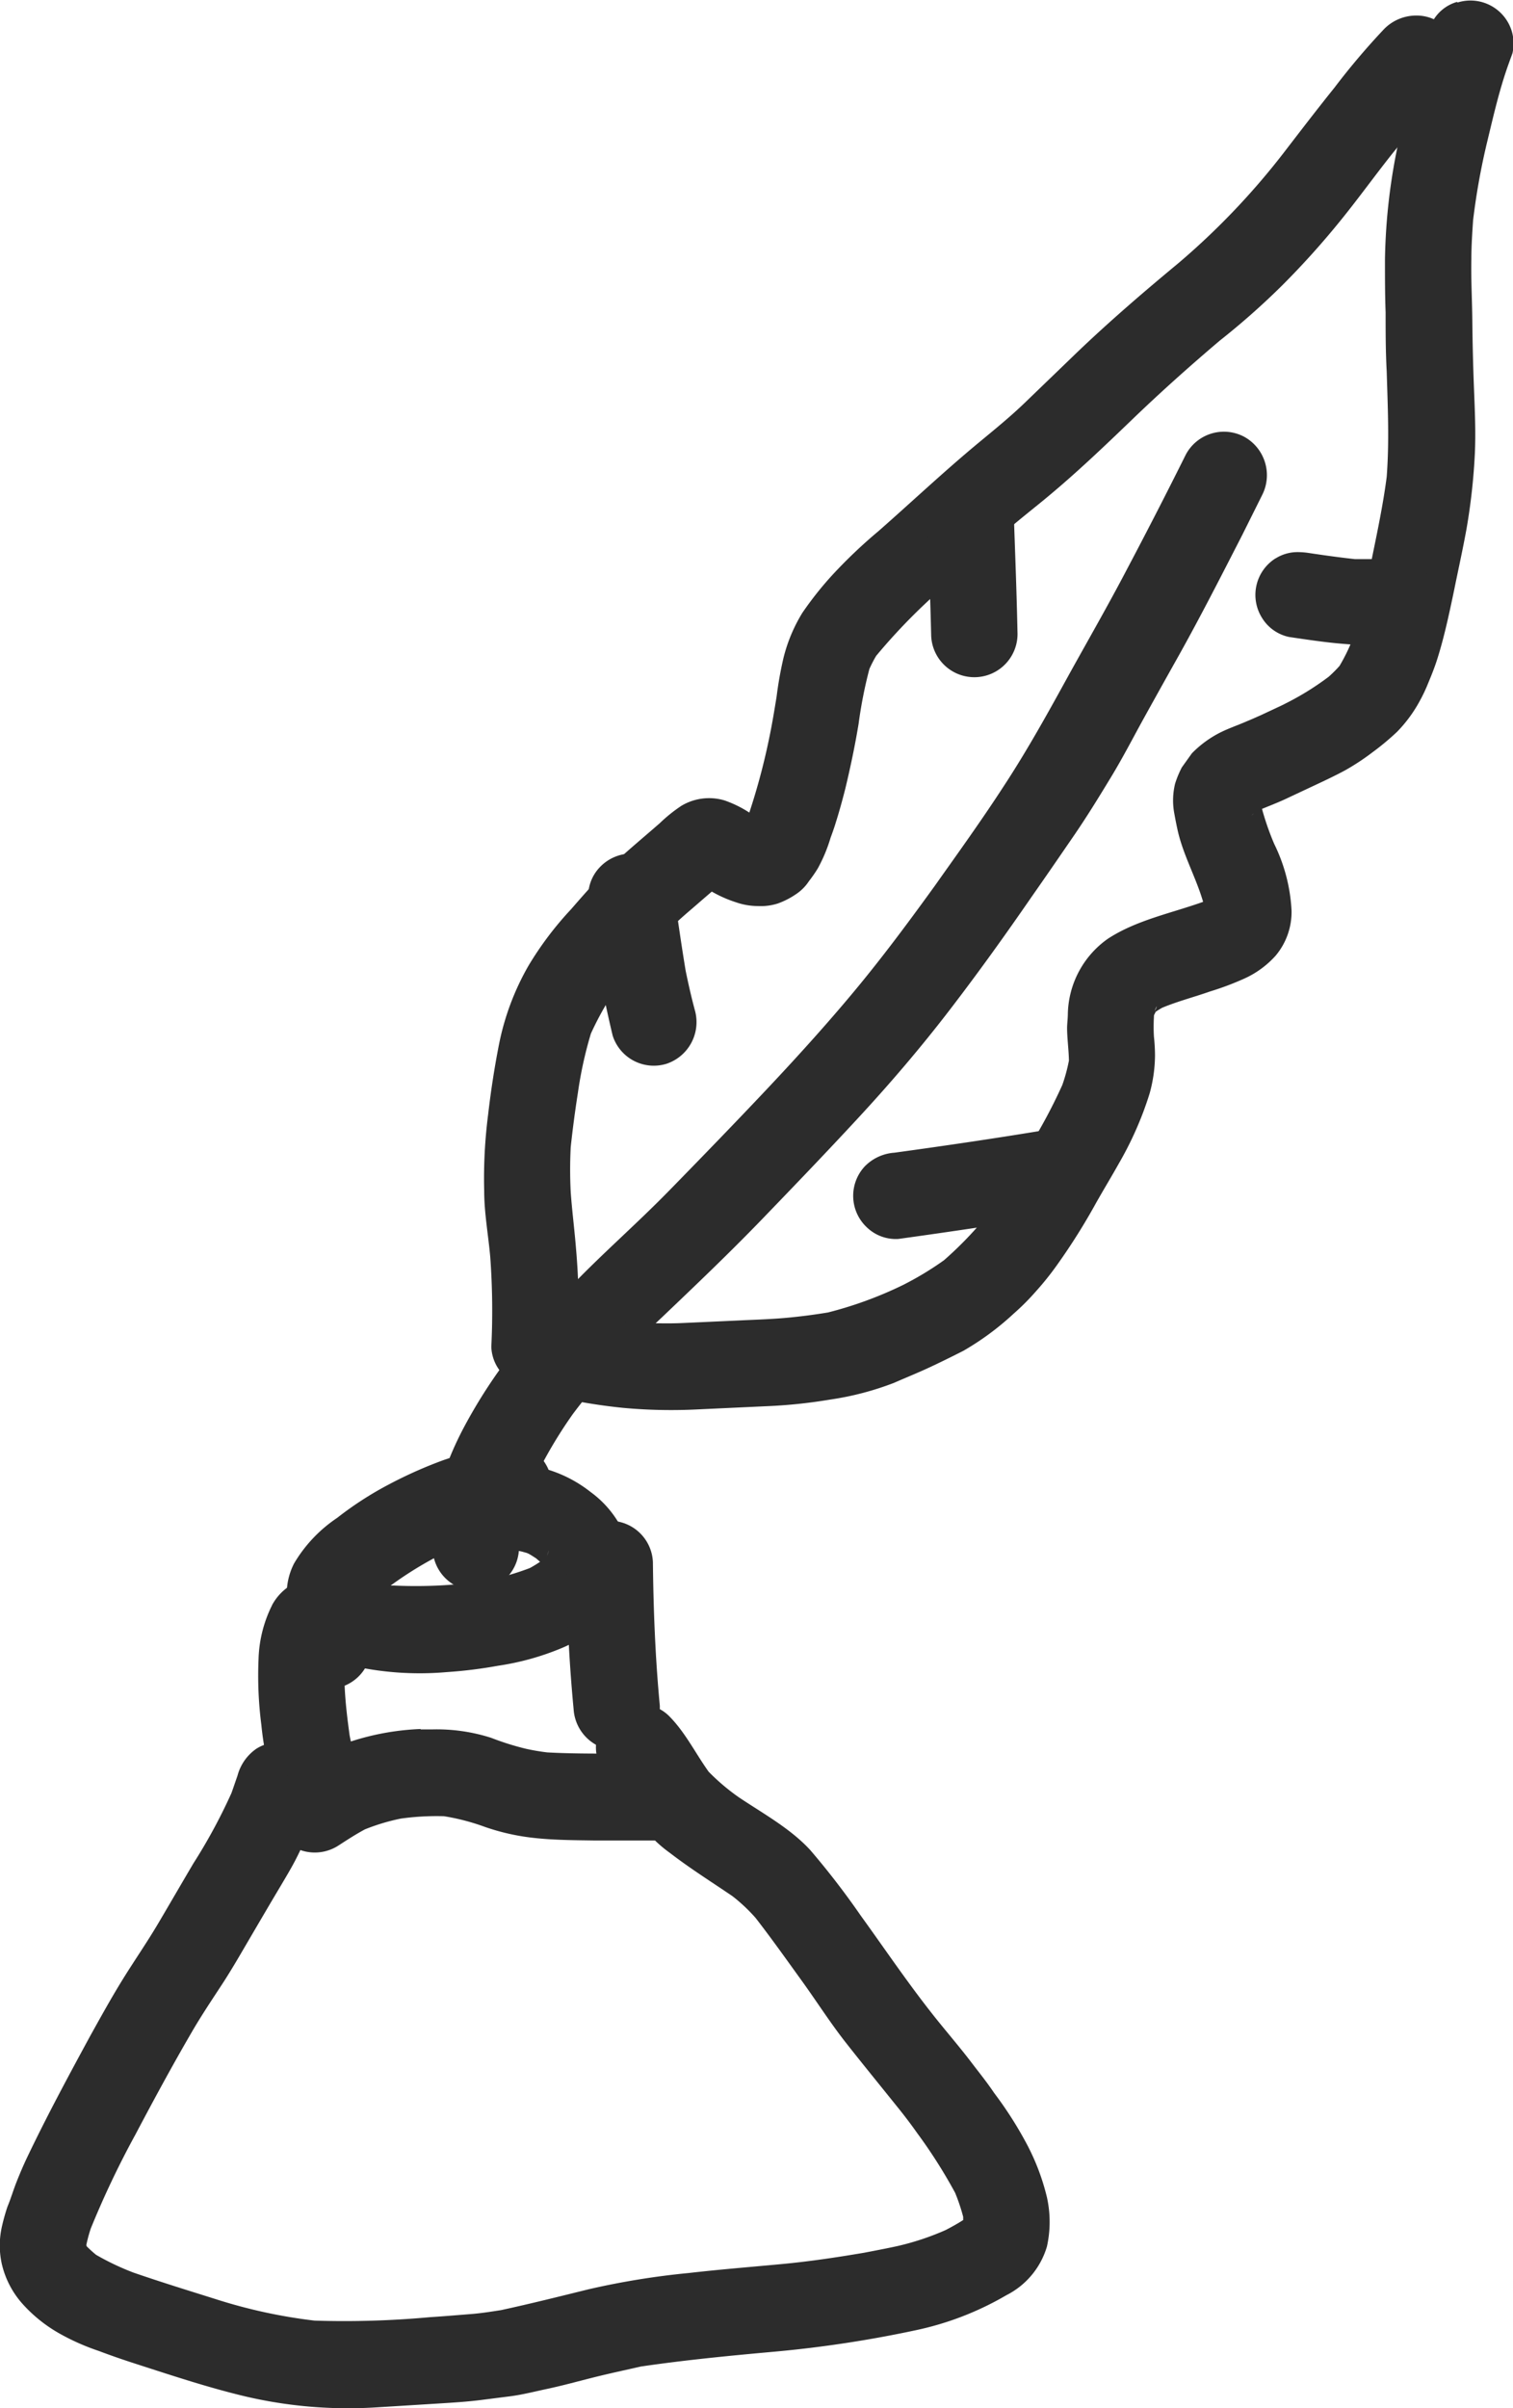 <svg xmlns="http://www.w3.org/2000/svg" viewBox="0 0 140.27 223.09"><defs><style>.cls-1{fill:#2c2c2c;}</style></defs><title>ink</title><g id="Layer_2" data-name="Layer 2"><g id="Layer_1-2" data-name="Layer 1"><path class="cls-1" d="M45.93,133.91c-1.64.41-3.27.82-4.87,1.38a40.28,40.28,0,0,0-5,2.23,31.46,31.46,0,0,0-4.8,3.1,13.08,13.08,0,0,0-4,4.23,6.17,6.17,0,0,0,.16,5.91,8.08,8.08,0,0,0,4.89,3.49,28.69,28.69,0,0,0,9.1.66,42.27,42.27,0,0,0,4.77-.59,24.58,24.58,0,0,0,5.88-1.63,14.1,14.1,0,0,0,2.42-1.3,12,12,0,0,0,2-1.73,7,7,0,0,0,1.77-6.58,9.55,9.55,0,0,0-3.49-4.85,12.09,12.09,0,0,0-3.9-2.06,4.06,4.06,0,0,0-1.8-2,3.81,3.81,0,0,0-1.83-.45,5.08,5.08,0,0,0-1.27.16m-1.85,8.8c.51-.18,1-.33,1.54-.48a3.67,3.67,0,0,0,2.3,1.48c.28,0,.55.1.82.17s.62.33.92.51l.38.33c-.31.21-.62.4-.95.58a24.55,24.55,0,0,1-4.68,1.27,43.55,43.55,0,0,1-7.91.35l-.31,0a34.2,34.2,0,0,1,4.92-3q1.45-.65,3-1.17m6.75.91a2.72,2.72,0,0,1-.19.5c.07-.16.13-.33.19-.5m-.75,1,0,0h0l0,0m.71,1.08a1.17,1.17,0,0,1,.05.11,1.17,1.17,0,0,0-.05-.11m-16.32,2.66,0,.17c0-.05,0-.11,0-.16h0"/><path class="cls-1" d="M25.23,148.7a11.9,11.9,0,0,0-1.26,5,35.51,35.51,0,0,0,.26,6.1,27.84,27.84,0,0,0,.82,4.52,4,4,0,1,0,7.63-2.41c-.11-.39-.2-.77-.27-1.16-.21-1.53-.39-3-.46-4.58a4,4,0,0,0,2-1.8,4.22,4.22,0,0,0,.29-3.1,10.71,10.71,0,0,0-.5-1.76,5.85,5.85,0,0,0-.72-1.38,4.77,4.77,0,0,0-2.81-1.91,4,4,0,0,0-.84-.09,4.9,4.9,0,0,0-4.14,2.56"/><path class="cls-1" d="M56.35,140.88a4,4,0,0,0-3.81,4.18c0,4.44.22,8.87.64,13.29a4.07,4.07,0,0,0,4.18,3.81A4,4,0,0,0,61.17,158c-.42-4.42-.59-8.85-.64-13.29a4,4,0,0,0-4-3.82h-.17"/><path class="cls-1" d="M56.32,159.15a4,4,0,0,0,.2,5.65l.11.12c.56.8,1,1.65,1.58,2.48a25.86,25.86,0,0,0,2,2.58,12.29,12.29,0,0,0,1.91,1.69c1.87,1.44,3.85,2.68,5.79,4a15.74,15.74,0,0,1,2.13,2c1.47,1.89,2.85,3.84,4.26,5.79s2.63,3.88,4.08,5.73,3.16,3.94,4.74,5.91c.66.81,1.3,1.65,1.9,2.5a47.3,47.3,0,0,1,3.53,5.55,17.32,17.32,0,0,1,.75,2.24,2.64,2.64,0,0,0,0,.28c-.53.34-1.07.64-1.63.93a24.72,24.72,0,0,1-4.45,1.48c-1,.22-2.06.42-3.1.62-2.53.43-5.07.81-7.63,1.05-2.88.27-5.77.5-8.64.83a72.16,72.16,0,0,0-9.25,1.5c-2.72.67-5.43,1.35-8.16,1.94-.91.14-1.84.29-2.75.36-1.27.1-2.54.21-3.81.29a87.2,87.2,0,0,1-10.72.32A48.63,48.63,0,0,1,20,213c-2.55-.8-5.11-1.59-7.63-2.46a23.93,23.93,0,0,1-3.47-1.65c-.3-.25-.58-.5-.85-.77L8,208v0a13.82,13.82,0,0,1,.41-1.53,84.6,84.6,0,0,1,4.14-8.71c1.68-3.18,3.39-6.34,5.2-9.45.88-1.52,1.87-3,2.82-4.45s1.79-2.93,2.66-4.41,1.79-3.06,2.7-4.58c.49-.83,1-1.67,1.44-2.51a35.65,35.65,0,0,0,2.45-6.05,3.84,3.84,0,0,0-.52-3A4,4,0,0,0,23.78,162a4.39,4.39,0,0,0-1.76,2.5c-.19.54-.37,1.08-.56,1.61a51.31,51.31,0,0,1-3.53,6.52c-1.08,1.83-2.14,3.66-3.22,5.49s-2.21,3.45-3.29,5.19-2.08,3.55-3.08,5.35c-2,3.68-4,7.39-5.82,11.2-.36.76-.69,1.53-1,2.32S1,203.7.69,204.44a18.69,18.69,0,0,0-.53,1.91,7.93,7.93,0,0,0,0,3.36,8.4,8.4,0,0,0,1.93,3.73,13.52,13.52,0,0,0,3.38,2.72,21,21,0,0,0,3.69,1.64c1.16.44,2.33.84,3.51,1.22,3.35,1.08,6.69,2.19,10.11,3a41.82,41.82,0,0,0,12.22,1l5.49-.34c1.43-.09,2.87-.17,4.29-.36L47.3,222c1.16-.15,2.31-.45,3.45-.69,1.45-.31,2.89-.71,4.33-1.07s2.9-.67,4.35-1c4.11-.6,8.22-1,12.35-1.37a110.12,110.12,0,0,0,13.17-2,28.2,28.2,0,0,0,8.36-3.24,7.39,7.39,0,0,0,3.75-4.5,10.52,10.52,0,0,0,0-4.57,21,21,0,0,0-1.8-4.8,35.47,35.47,0,0,0-3.1-4.87c-.67-1-1.38-1.87-2.08-2.79-1.2-1.58-2.51-3.07-3.73-4.63-2.3-2.92-4.38-6-6.55-9a74,74,0,0,0-4.67-6.06c-1.83-2-4.36-3.38-6.63-4.9a19.83,19.83,0,0,1-2.8-2.37c-1.24-1.73-2.17-3.66-3.69-5.18a3.75,3.75,0,0,0-2.68-1.07,4.11,4.11,0,0,0-3,1.26m33.31,46.22,0,.13h0Zm-.33.69h0l0,.07,0-.07M7.84,207.3c0,.15,0,.3.08.44a2.14,2.14,0,0,1-.08-.44"/><path class="cls-1" d="M39,160.18a24,24,0,0,0-6.39,1.13,23.25,23.25,0,0,0-5.58,2.88A4,4,0,0,0,31.34,171c.82-.53,1.63-1.06,2.49-1.52a19.17,19.17,0,0,1,3.33-1,24.09,24.09,0,0,1,4-.22,20.44,20.44,0,0,1,3.82,1,20.56,20.56,0,0,0,4.42,1c1.92.22,3.86.22,5.79.25,1.52,0,3,0,4.56,0h2.68a4,4,0,0,0,3.81-4.18A4.06,4.06,0,0,0,62,162.46c-1.71,0-3.44,0-5.16,0-2,0-4.06,0-6.09-.11a19.89,19.89,0,0,1-2-.34A25,25,0,0,1,45.54,161a16.54,16.54,0,0,0-5.52-.78H39"/><path class="cls-1" d="M109.94,42.11q-2.67,5.36-5.47,10.65c-1.72,3.29-3.57,6.5-5.37,9.75-1.93,3.51-3.86,7-6.06,10.35C91,76,88.84,79,86.71,82l.61-.84c-2.45,3.4-4.93,6.78-7.57,10s-5.69,6.6-8.68,9.77-6,6.27-9,9.34S56,116,53.1,119c-.88.9-1.77,1.78-2.61,2.72-1,1.12-1.94,2.26-2.87,3.44A48.1,48.1,0,0,0,43,132.25a30.57,30.57,0,0,0-2.31,5.66,19.82,19.82,0,0,0-.58,5.64,4,4,0,0,0,8-.37c0-.62,0-1.24,0-1.85a17.56,17.56,0,0,1,.62-2.5A42.34,42.34,0,0,1,53.11,131a56.18,56.18,0,0,1,3.78-4.52c1.47-1.5,2.94-3,4.47-4.43,3.15-3,6.3-6,9.32-9.13s6-6.23,8.95-9.42S85.41,97,88.11,93.48,93.25,86.55,95.7,83c1.29-1.84,2.56-3.69,3.83-5.54S101.87,73.86,103,72s2.08-3.72,3.11-5.58,2.08-3.74,3.13-5.61c2.07-3.7,4-7.49,5.94-11.27L117,45.89a4.06,4.06,0,0,0-1.64-5.42,4,4,0,0,0-5.42,1.64"/><path class="cls-1" d="M128.32,2.69a66.55,66.55,0,0,0-4.61,5.44c-1.61,2-3.14,4-4.68,6A67.7,67.7,0,0,1,108.75,24.8l.79-.66c-3.4,2.81-6.75,5.68-9.93,8.74-1.49,1.44-3,2.89-4.47,4.31s-2.86,2.54-4.32,3.75c-3.22,2.66-6.24,5.51-9.37,8.26a46.4,46.4,0,0,0-4.31,4.1,31.74,31.74,0,0,0-2.75,3.47,14.71,14.71,0,0,0-1.75,4.17A34.32,34.32,0,0,0,72,64.53c-.21,1.29-.42,2.58-.69,3.86a60.83,60.83,0,0,1-1.84,6.89,10.53,10.53,0,0,0-2.31-1.13,5,5,0,0,0-4,.51,14.21,14.21,0,0,0-2,1.61c-1.4,1.22-2.84,2.42-4.21,3.68s-2.73,2.82-4,4.28A30.78,30.78,0,0,0,49,89.46a24,24,0,0,0-2.75,7.36c-.42,2.14-.75,4.3-1,6.47a46.27,46.27,0,0,0-.36,7.06c0,2,.38,4.07.56,6.09a68.27,68.27,0,0,1,.1,8.34,3.88,3.88,0,0,0,1.27,2.73,4,4,0,0,0,2.91,1.08,4,4,0,0,0,2.74-1.27,4.17,4.17,0,0,0,1.07-2.91c.05-1.6.11-3.2.08-4.79s-.13-3-.27-4.56-.33-3.09-.44-4.64a40.64,40.64,0,0,1,0-4.13c.18-1.68.4-3.35.66-5a37.08,37.08,0,0,1,1.21-5.53,28.28,28.28,0,0,1,2.27-4.06c.66-.86,1.37-1.67,2.1-2.48.91-1,1.83-2,2.79-3s1.91-1.76,2.89-2.62l1.16-1a11.62,11.62,0,0,0,2.27,1,6.19,6.19,0,0,0,2,.34,5.2,5.2,0,0,0,1.86-.24,7.39,7.39,0,0,0,1.72-.89A4.18,4.18,0,0,0,75,81.63a12.21,12.21,0,0,0,.83-1.2A14.38,14.38,0,0,0,77,77.62c.17-.46.34-.93.48-1.4.32-1,.62-2.1.89-3.16.48-2,.9-4,1.23-6a41.52,41.52,0,0,1,1-5.08,11.73,11.73,0,0,1,.63-1.22,55.2,55.2,0,0,1,7.44-7.38c1.39-1.23,2.75-2.49,4.12-3.74S95.6,47.29,97,46.13c2.78-2.3,5.38-4.78,8-7.3s5.32-4.93,8.08-7.27a69.35,69.35,0,0,0,5.75-5.08,77,77,0,0,0,5.41-6c1.63-2,3.19-4.17,4.82-6.22.81-1,1.64-2,2.46-3s1.72-2.13,2.69-3.1A4,4,0,0,0,134,2.5a3.88,3.88,0,0,0-2.68-1.06,4.18,4.18,0,0,0-3,1.25M70.73,75.88l-.17,0h0l.18,0"/><path class="cls-1" d="M135.07.18a3.79,3.79,0,0,0-2.32,1.93,76.86,76.86,0,0,0-3,10.62,55.42,55.42,0,0,0-1.35,11.33c0,1.62,0,3.25.06,4.87,0,1.83,0,3.65.1,5.47.1,3.28.25,6.52,0,9.78-.32,2.47-.83,4.91-1.33,7.35s-1,5.07-1.78,7.56a17.3,17.3,0,0,1-1.26,2.6,12.28,12.28,0,0,1-1,1,25.91,25.91,0,0,1-4.43,2.69l.5-.23-2.35,1.1c-.43.19-.85.38-1.29.56-.93.41-1.9.72-2.79,1.21a10,10,0,0,0-2.33,1.77l-.93,1.3a9.18,9.18,0,0,0-.63,1.52,6.58,6.58,0,0,0-.09,2.65c.1.55.2,1.08.32,1.62.51,2.32,1.71,4.4,2.37,6.67-3,1.07-6.18,1.69-8.83,3.42A8.73,8.73,0,0,0,99,93.89c0,.44-.06.86-.07,1.31,0,1,.15,2,.17,3.06a15.91,15.91,0,0,1-.61,2.25,49.3,49.3,0,0,1-2.9,5.47c-1.16,2-2.26,4-3.51,5.91a33.87,33.87,0,0,1-4.56,4.86,28.92,28.92,0,0,1-3.85,2.32,36.08,36.08,0,0,1-6.9,2.52c-1.33.22-2.65.39-4,.51s-3,.17-4.42.24l-5.06.23c-1.44.07-2.87,0-4.31,0-.77-.08-1.53-.17-2.29-.29-1.28-.2-2.53-.47-3.79-.77a4,4,0,0,0-1.77,7.81,51.83,51.83,0,0,0,6.65,1.11,48.57,48.57,0,0,0,6.93.14l6.26-.29a47.16,47.16,0,0,0,6-.62,27.31,27.31,0,0,0,5.92-1.55c1-.44,2.09-.88,3.11-1.35s2.22-1.06,3.32-1.62A25.64,25.64,0,0,0,94,121.68a21.4,21.4,0,0,0,2-2,27.1,27.1,0,0,0,2-2.49,58.26,58.26,0,0,0,3.63-5.77c.69-1.22,1.42-2.42,2.11-3.65A32.15,32.15,0,0,0,106,103c.21-.57.41-1.14.59-1.73a13.45,13.45,0,0,0,.49-3.51,16.72,16.72,0,0,0-.1-1.73,15.63,15.63,0,0,1,0-1.81c0-.1,0-.19.07-.29l.09-.19,0,0c.2-.14.4-.26.61-.38,1.44-.6,3-1,4.44-1.51a26.3,26.3,0,0,0,3.3-1.25,8.72,8.72,0,0,0,2.78-2.07,6.3,6.3,0,0,0,1.47-4.16,15.78,15.78,0,0,0-1.61-6.19A25.3,25.3,0,0,1,117,74.94c.7-.29,1.4-.56,2.08-.87L122,72.7c.9-.42,1.8-.85,2.68-1.32a21.89,21.89,0,0,0,2.57-1.69,24.19,24.19,0,0,0,2.27-1.89,12.76,12.76,0,0,0,2-2.67,15,15,0,0,0,.91-1.9c.3-.71.61-1.5.84-2.24.63-2,1.08-4.12,1.52-6.21.39-1.93.82-3.85,1.17-5.78a57.11,57.11,0,0,0,.77-6.9c.1-2.06,0-4.12-.08-6.18s-.13-4.1-.15-6.15-.13-3.84-.09-5.75c0-1.21.08-2.41.16-3.61A63.12,63.12,0,0,1,137.91,13c.58-2.41,1.14-4.86,2-7.21.1-.29.21-.57.31-.86a4,4,0,0,0-.08-2.09,4,4,0,0,0-5-2.61M121.69,72.82l-.35.16.35-.16M117,74.45l-.12.16h0l.12-.15m-.15.19v0h0v0h0m.3.18-.16.08.16-.08m-.91.54-.21.17a1.73,1.73,0,0,1,.21-.17m-9,17.83c0,.15-.11.29-.16.44h0c0-.15.11-.29.17-.44m.21,0-.2.27.2-.27m-.37.43,0,.09a.29.29,0,0,1,0-.09h0"/><path class="cls-1" d="M89.84,44.47A4,4,0,0,0,86,48.65c.12,3.42.25,6.84.33,10.27a4,4,0,0,0,8-.37c-.07-3.43-.2-6.85-.32-10.27a4,4,0,0,0-4-3.81h-.18"/><path class="cls-1" d="M58.35,79.08a4.06,4.06,0,0,0-2.74,1.26,3.87,3.87,0,0,0-1.07,2.92A108.94,108.94,0,0,0,56.8,95.94a4,4,0,0,0,5,2.61,4.07,4.07,0,0,0,2.61-5c-.32-1.19-.59-2.39-.84-3.6-.39-2.34-.72-4.68-1.06-7a4.32,4.32,0,0,0-1.26-2.74,4.07,4.07,0,0,0-2.75-1.08h-.17"/><path class="cls-1" d="M118.27,51.72A4,4,0,0,0,117,57.24a3.88,3.88,0,0,0,2.5,1.77c1.57.23,3.13.47,4.7.61a46,46,0,0,0,5.25.18,4,4,0,0,0-.37-8c-1.16,0-2.31,0-3.46,0-1.46-.16-2.9-.36-4.35-.58a7.09,7.09,0,0,0-.9-.07,3.83,3.83,0,0,0-2.12.59"/><path class="cls-1" d="M97.36,104.62c-4.8.8-9.62,1.51-14.44,2.17a4.25,4.25,0,0,0-2.74,1.26,4,4,0,0,0,.19,5.66,3.87,3.87,0,0,0,2.92,1.07q7.24-1,14.44-2.16l1-.19a4,4,0,0,0,1.71-1.08,4,4,0,0,0-.19-5.66,4.12,4.12,0,0,0-2.56-1.1,2.19,2.19,0,0,0-.36,0"/></g></g></svg>